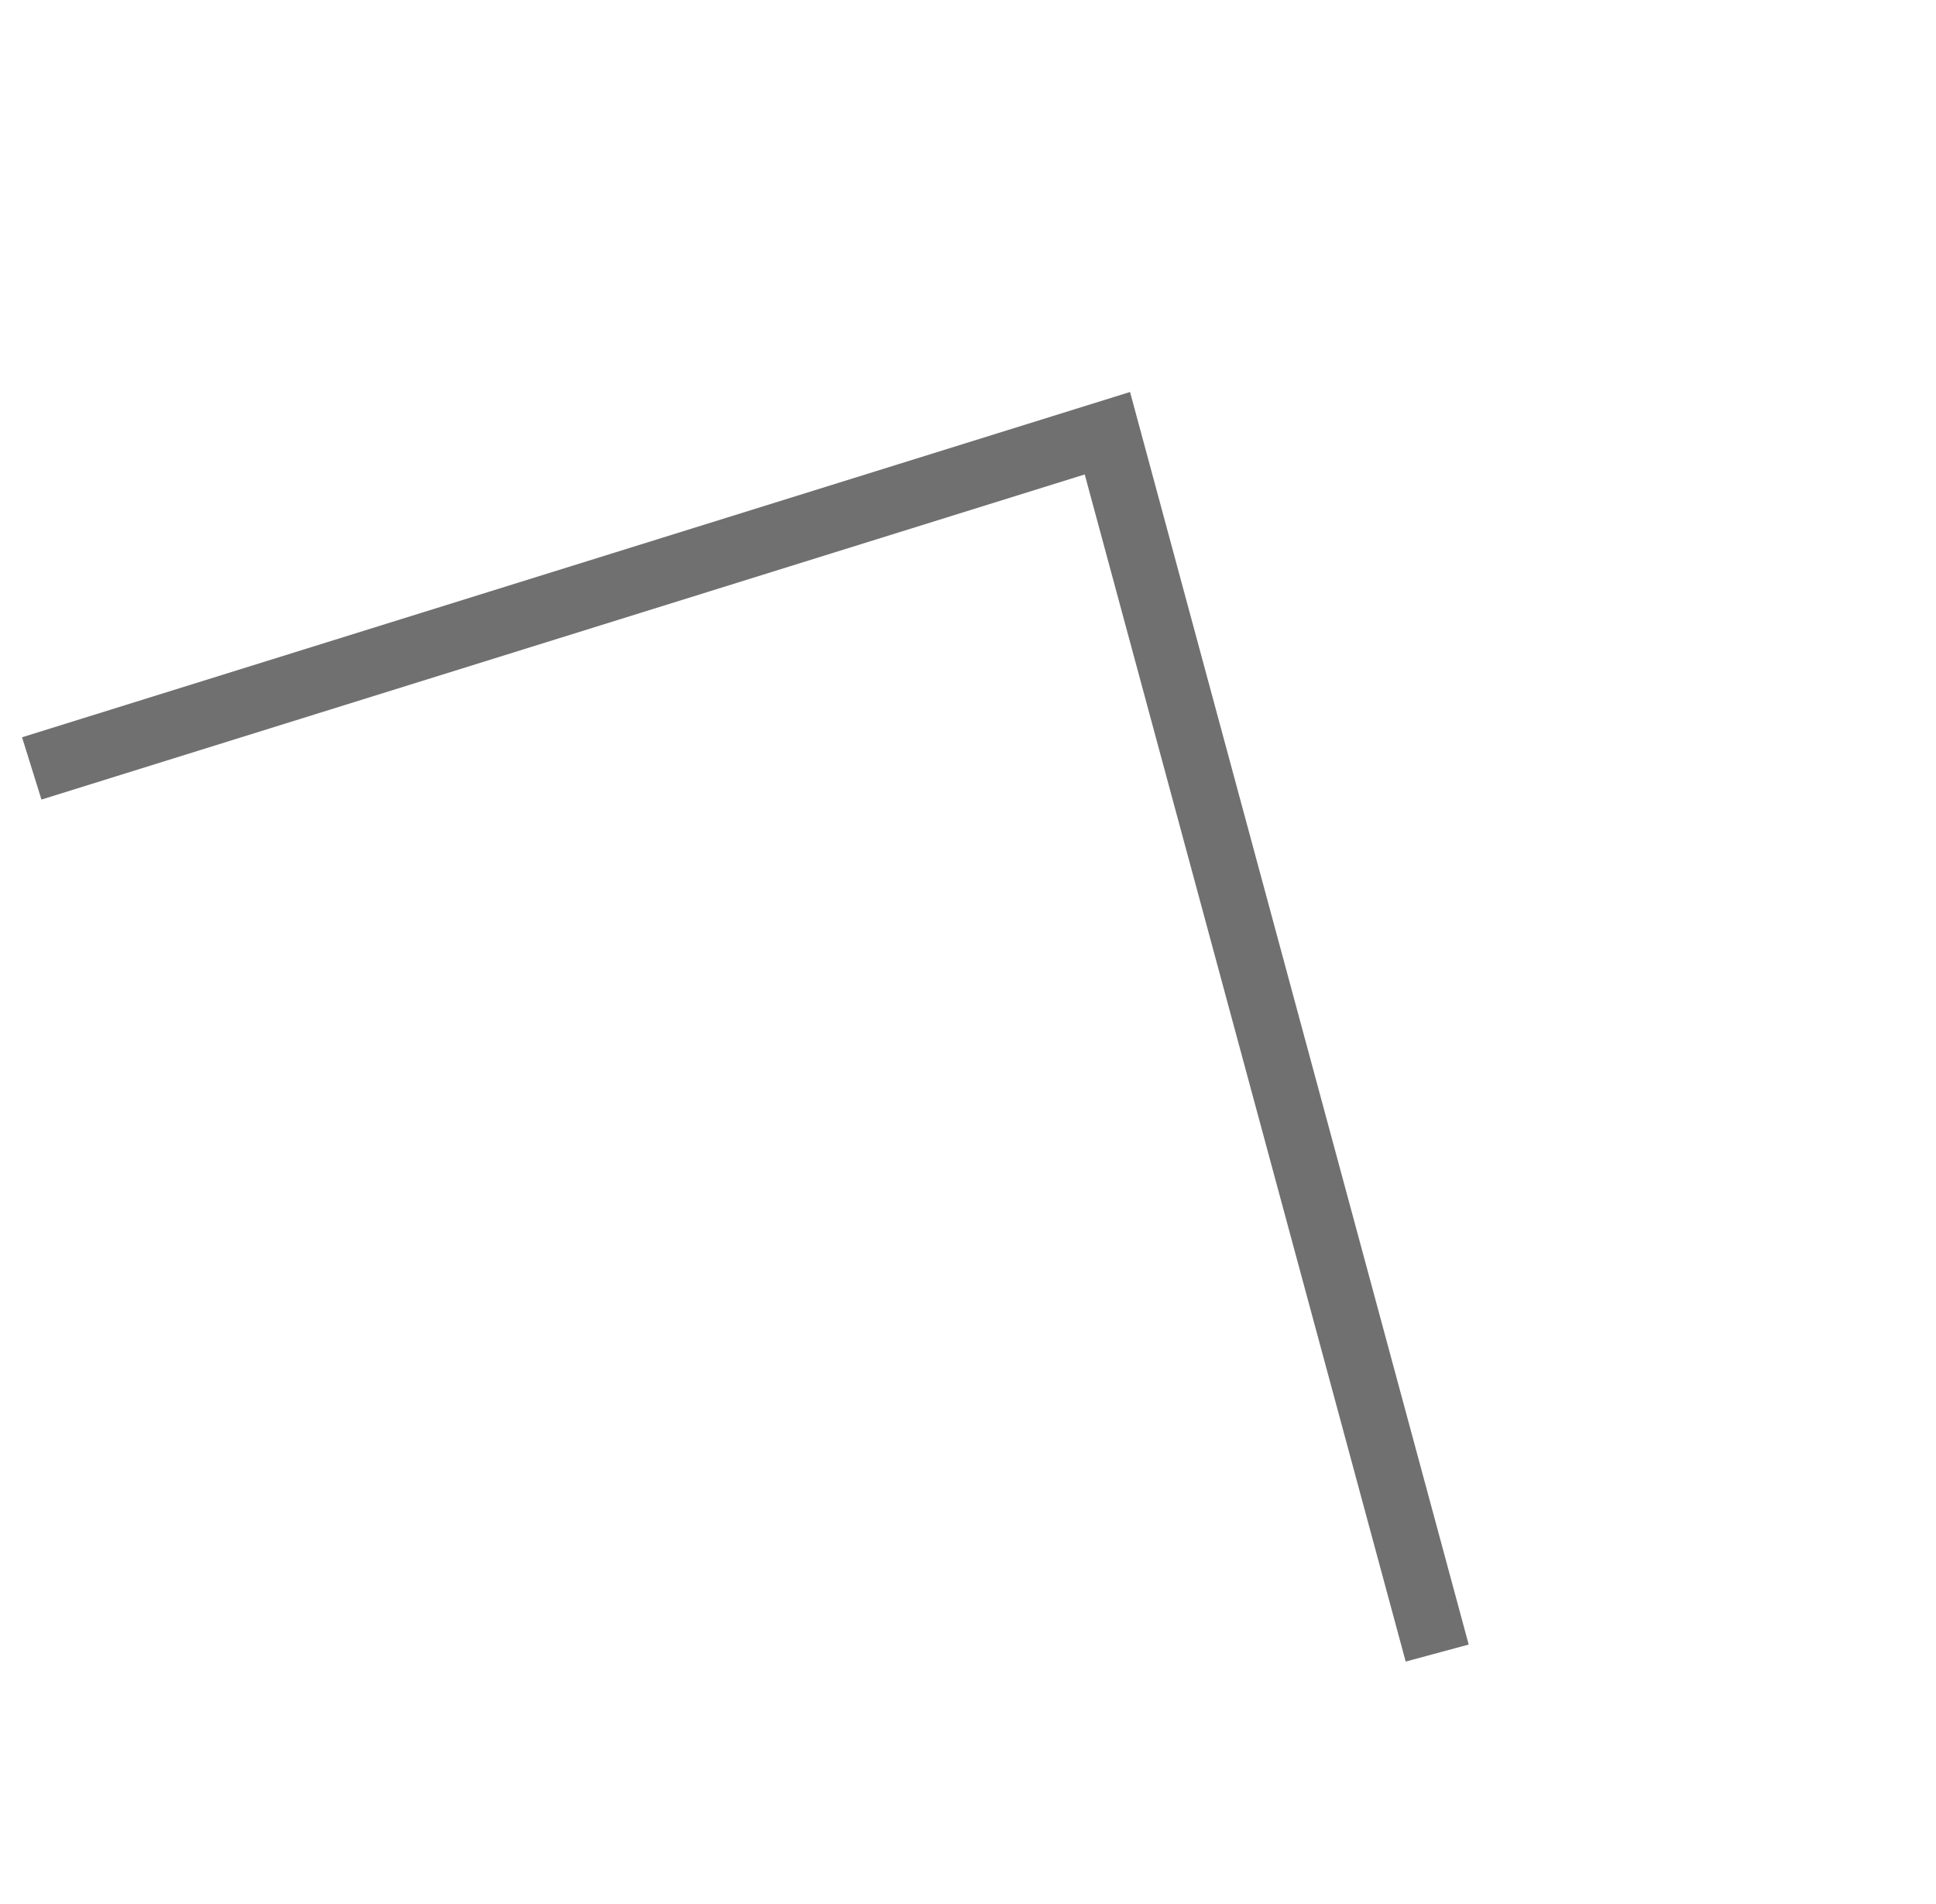 <svg xmlns="http://www.w3.org/2000/svg" viewBox="81.763 172.736 29.67 29.189">
  <defs>
    <style>
      .cls-1 {
        fill: none;
        stroke: #707070;
      }
    </style>
  </defs>
  <path id="Path_2" data-name="Path 2" class="cls-1" d="M800.006,1753.053l15,8.552-10.227,16.448" transform="translate(-1745.455 -425.978) rotate(-47)"/>
</svg>

